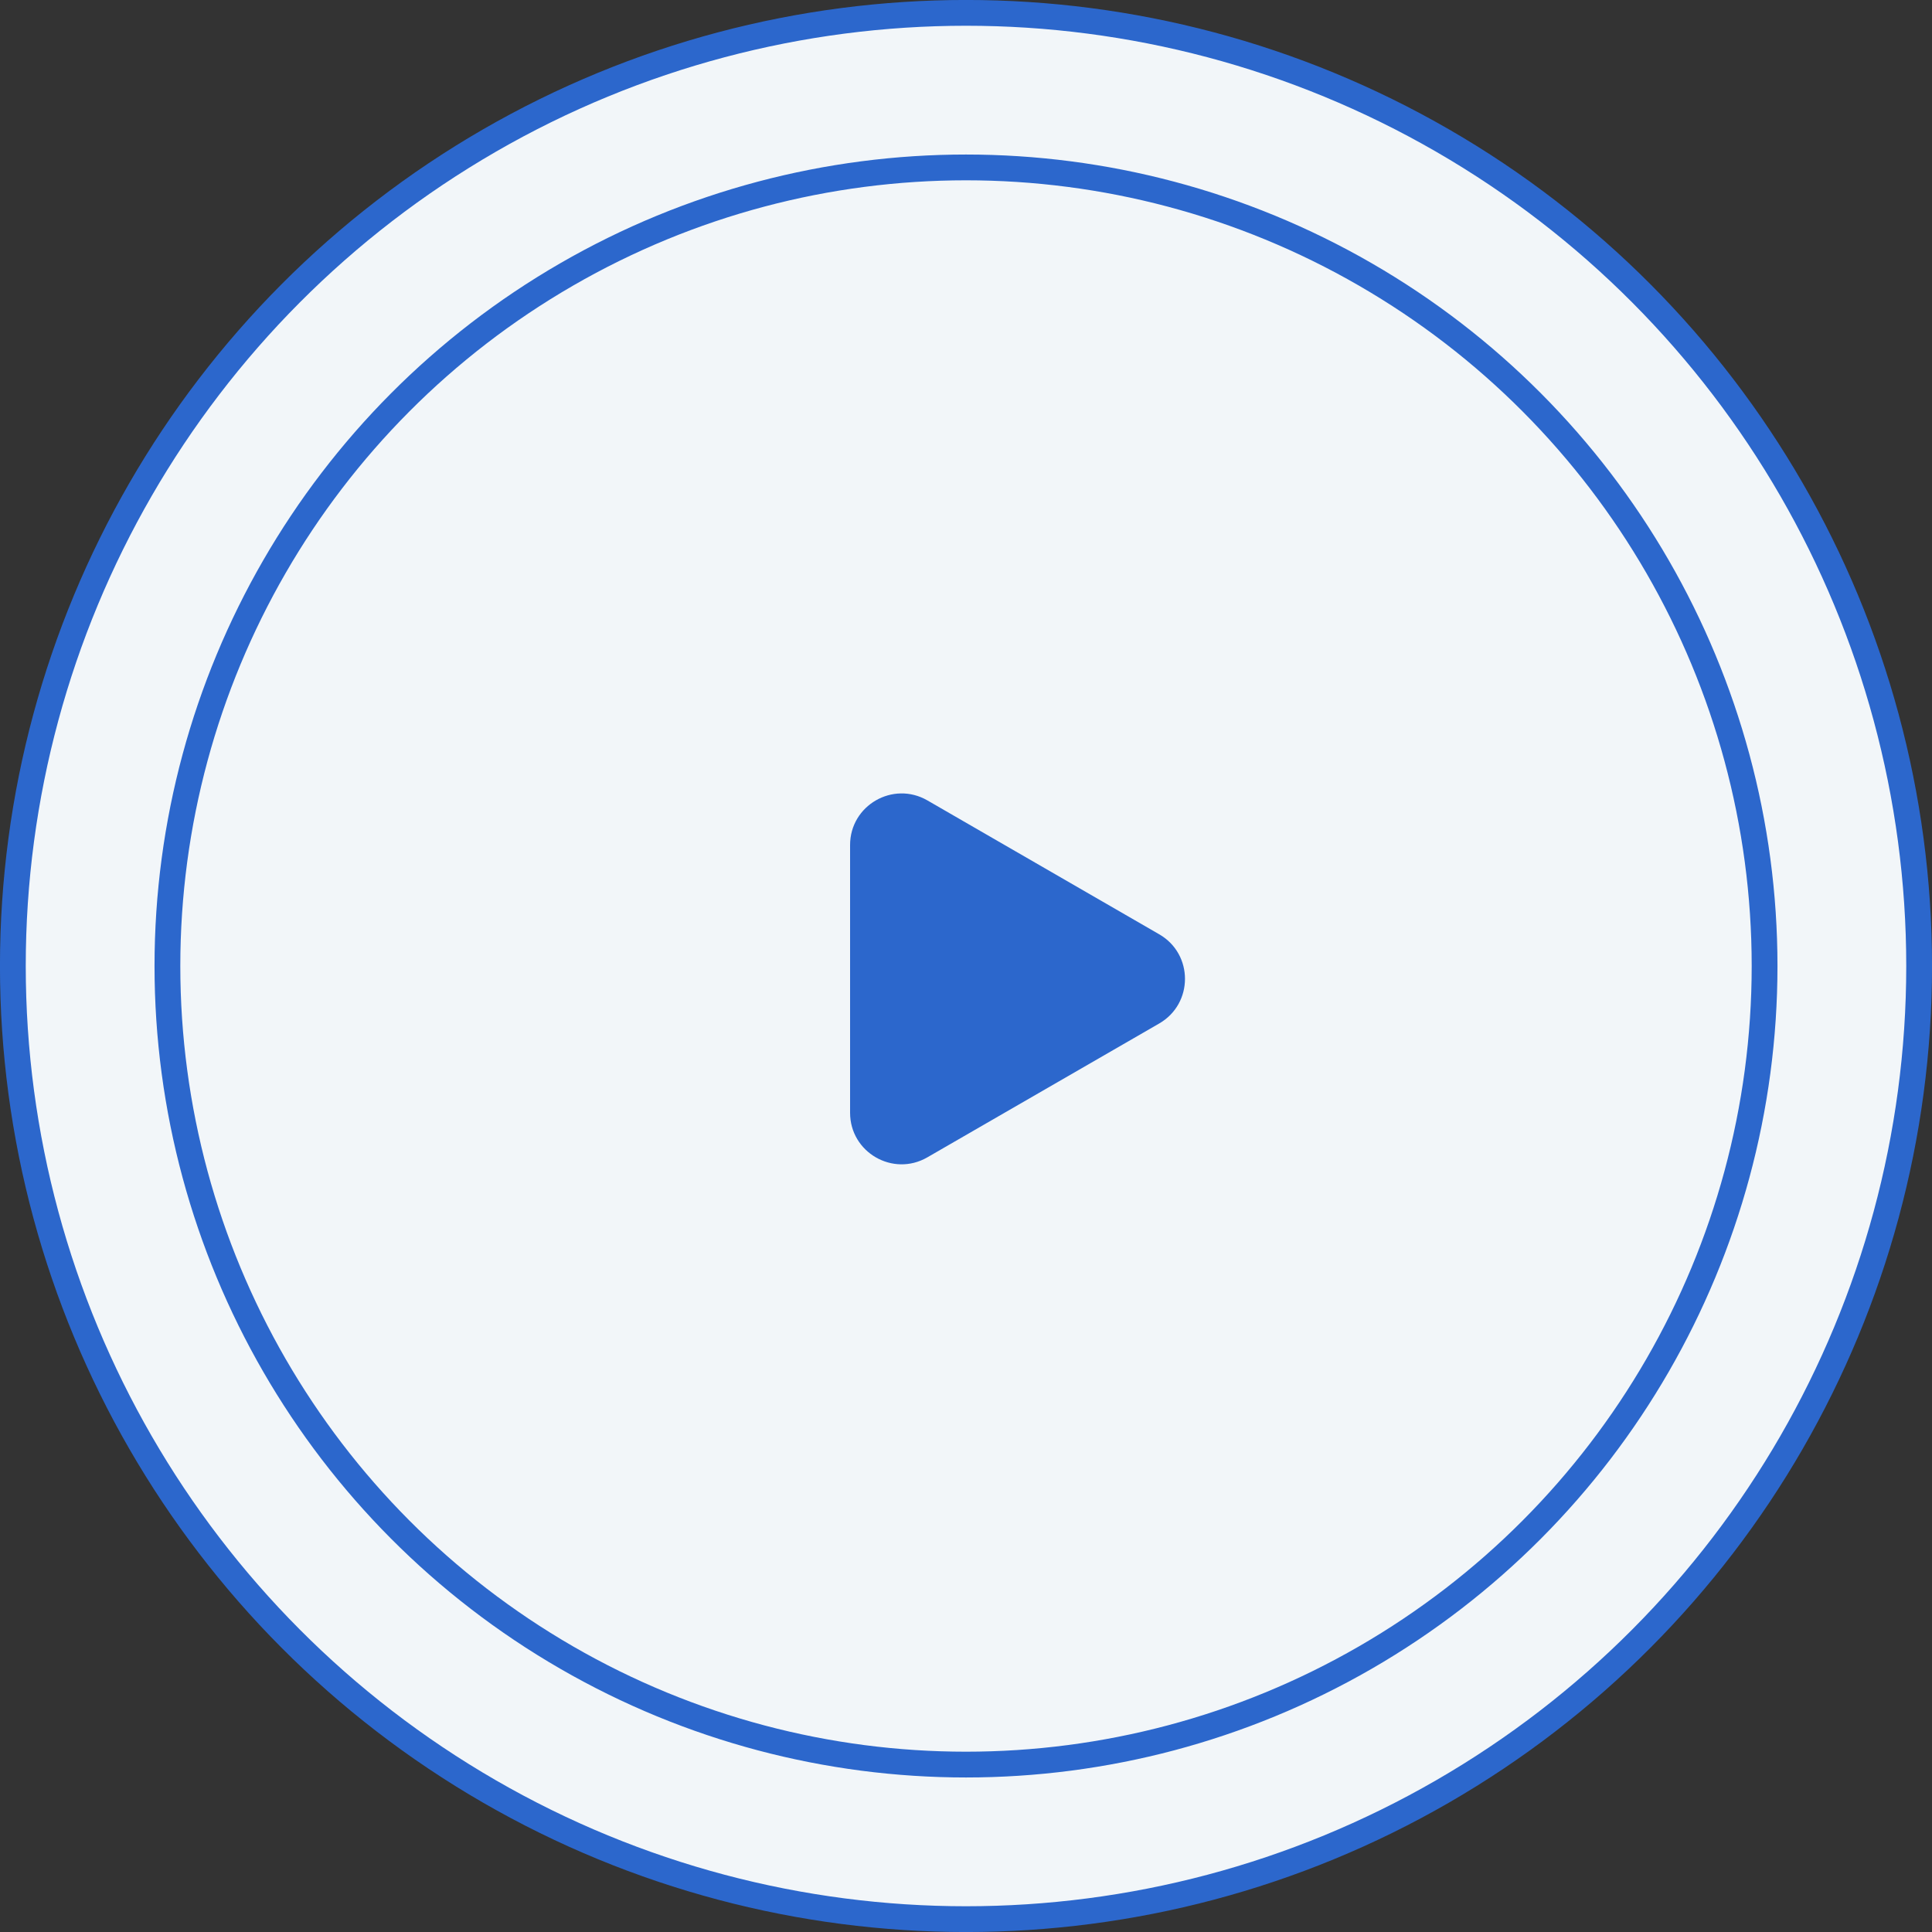 <?xml version="1.0" encoding="UTF-8"?> <svg xmlns="http://www.w3.org/2000/svg" width="29" height="29" viewBox="0 0 29 29" fill="none"><rect x="0" y="0" width="29" height="29" fill="#333333" stroke="none"/><circle cx="14.5" cy="14.5" r="14.307" fill="#F2F6F9" stroke="#2C67CC" stroke-width="0.387"></circle><circle cx="14.5" cy="14.5" r="11.987" stroke="#2C67CC" stroke-width="0.387"></circle><path d="M17.4 14.024C17.916 14.321 17.916 15.065 17.4 15.363L13.92 17.372C13.404 17.67 12.76 17.298 12.76 16.703L12.76 12.684C12.76 12.089 13.404 11.717 13.92 12.014L17.4 14.024Z" fill="#2C67CC"></path></svg> 
